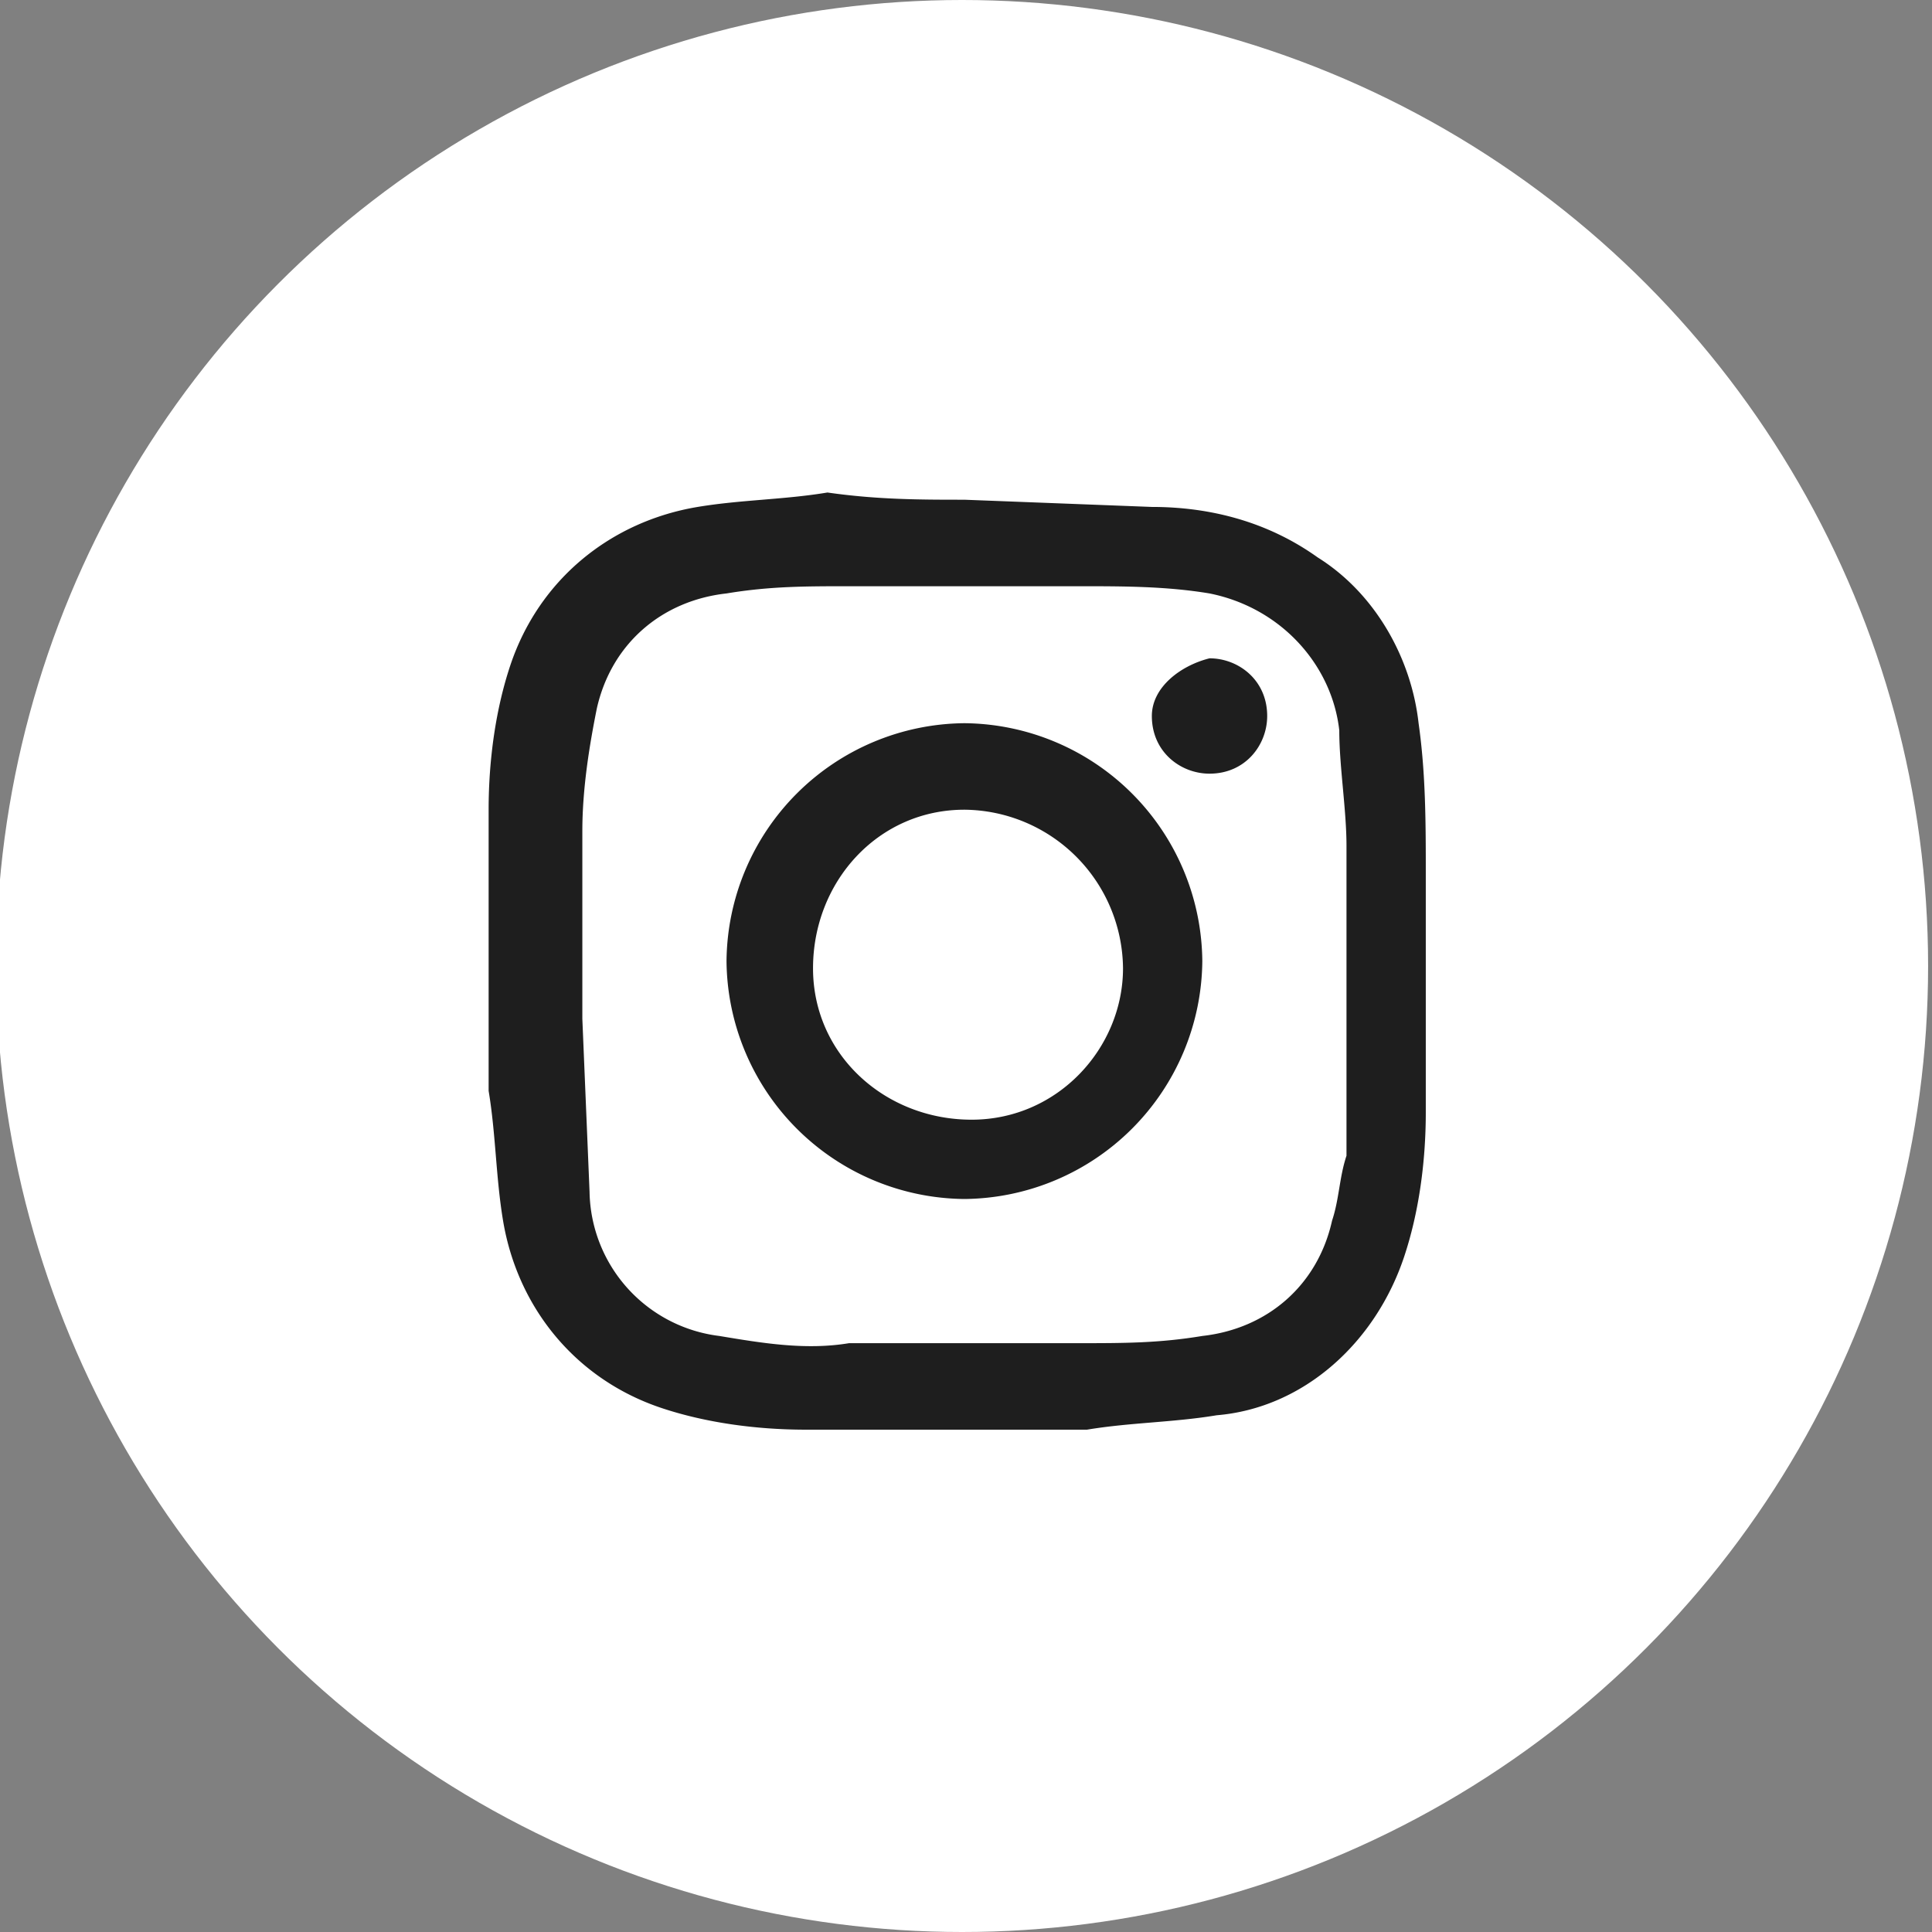 <svg xmlns="http://www.w3.org/2000/svg" viewBox="0 0 26.8 26.8" xmlns:v="https://vecta.io/nano"><rect x="0" y="0" width="26.8" height="26.8" fill="#808080" stroke="none"/><circle cx="13.346" cy="13.4" r="13.4" fill="#fff"/><path d="M13.378 6.932l2.6.1c.8 0 1.6.2 2.3.7.8.5 1.3 1.4 1.4 2.3.1.7.1 1.4.1 2.1v3.3c0 .7-.1 1.4-.3 2-.4 1.2-1.4 2.1-2.6 2.2-.6.1-1.2.1-1.8.2h-3.9c-.7 0-1.4-.1-2-.3-1.2-.4-2-1.4-2.2-2.6-.1-.6-.1-1.2-.2-1.8v-3.9c0-.7.1-1.4.3-2 .4-1.2 1.4-2 2.6-2.2.6-.1 1.2-.1 1.8-.2.7.1 1.3.1 1.9.1zm5.3 6.4h0v-1.6c0-.5-.1-1.1-.1-1.6-.1-.9-.8-1.7-1.8-1.9-.6-.1-1.2-.1-1.8-.1h-3.2c-.6 0-1.1 0-1.7.1-.9.1-1.6.7-1.8 1.6-.1.5-.2 1.1-.2 1.7v2.6l.1 2.4a2.05 2.05 0 0 0 1.8 2c.6.1 1.2.2 1.8.1h3.2c.6 0 1.1 0 1.7-.1.9-.1 1.6-.7 1.8-1.6.1-.3.1-.6.2-.9v-2.7zm-2 0a3.33 3.33 0 0 1-3.3 3.3 3.33 3.33 0 0 1-3.3-3.3 3.33 3.33 0 0 1 3.3-3.3 3.33 3.33 0 0 1 3.3 3.3zm-3.3-2.1c-1.2 0-2.1 1-2.1 2.2s1 2.1 2.2 2.1 2.1-1 2.1-2.1a2.22 2.22 0 0 0-2.2-2.2zm3.4-2.1c.4 0 .8.3.8.8 0 .4-.3.8-.8.8-.4 0-.8-.3-.8-.8 0-.4.4-.7.8-.8z" fill="#1e1e1e"/></svg>